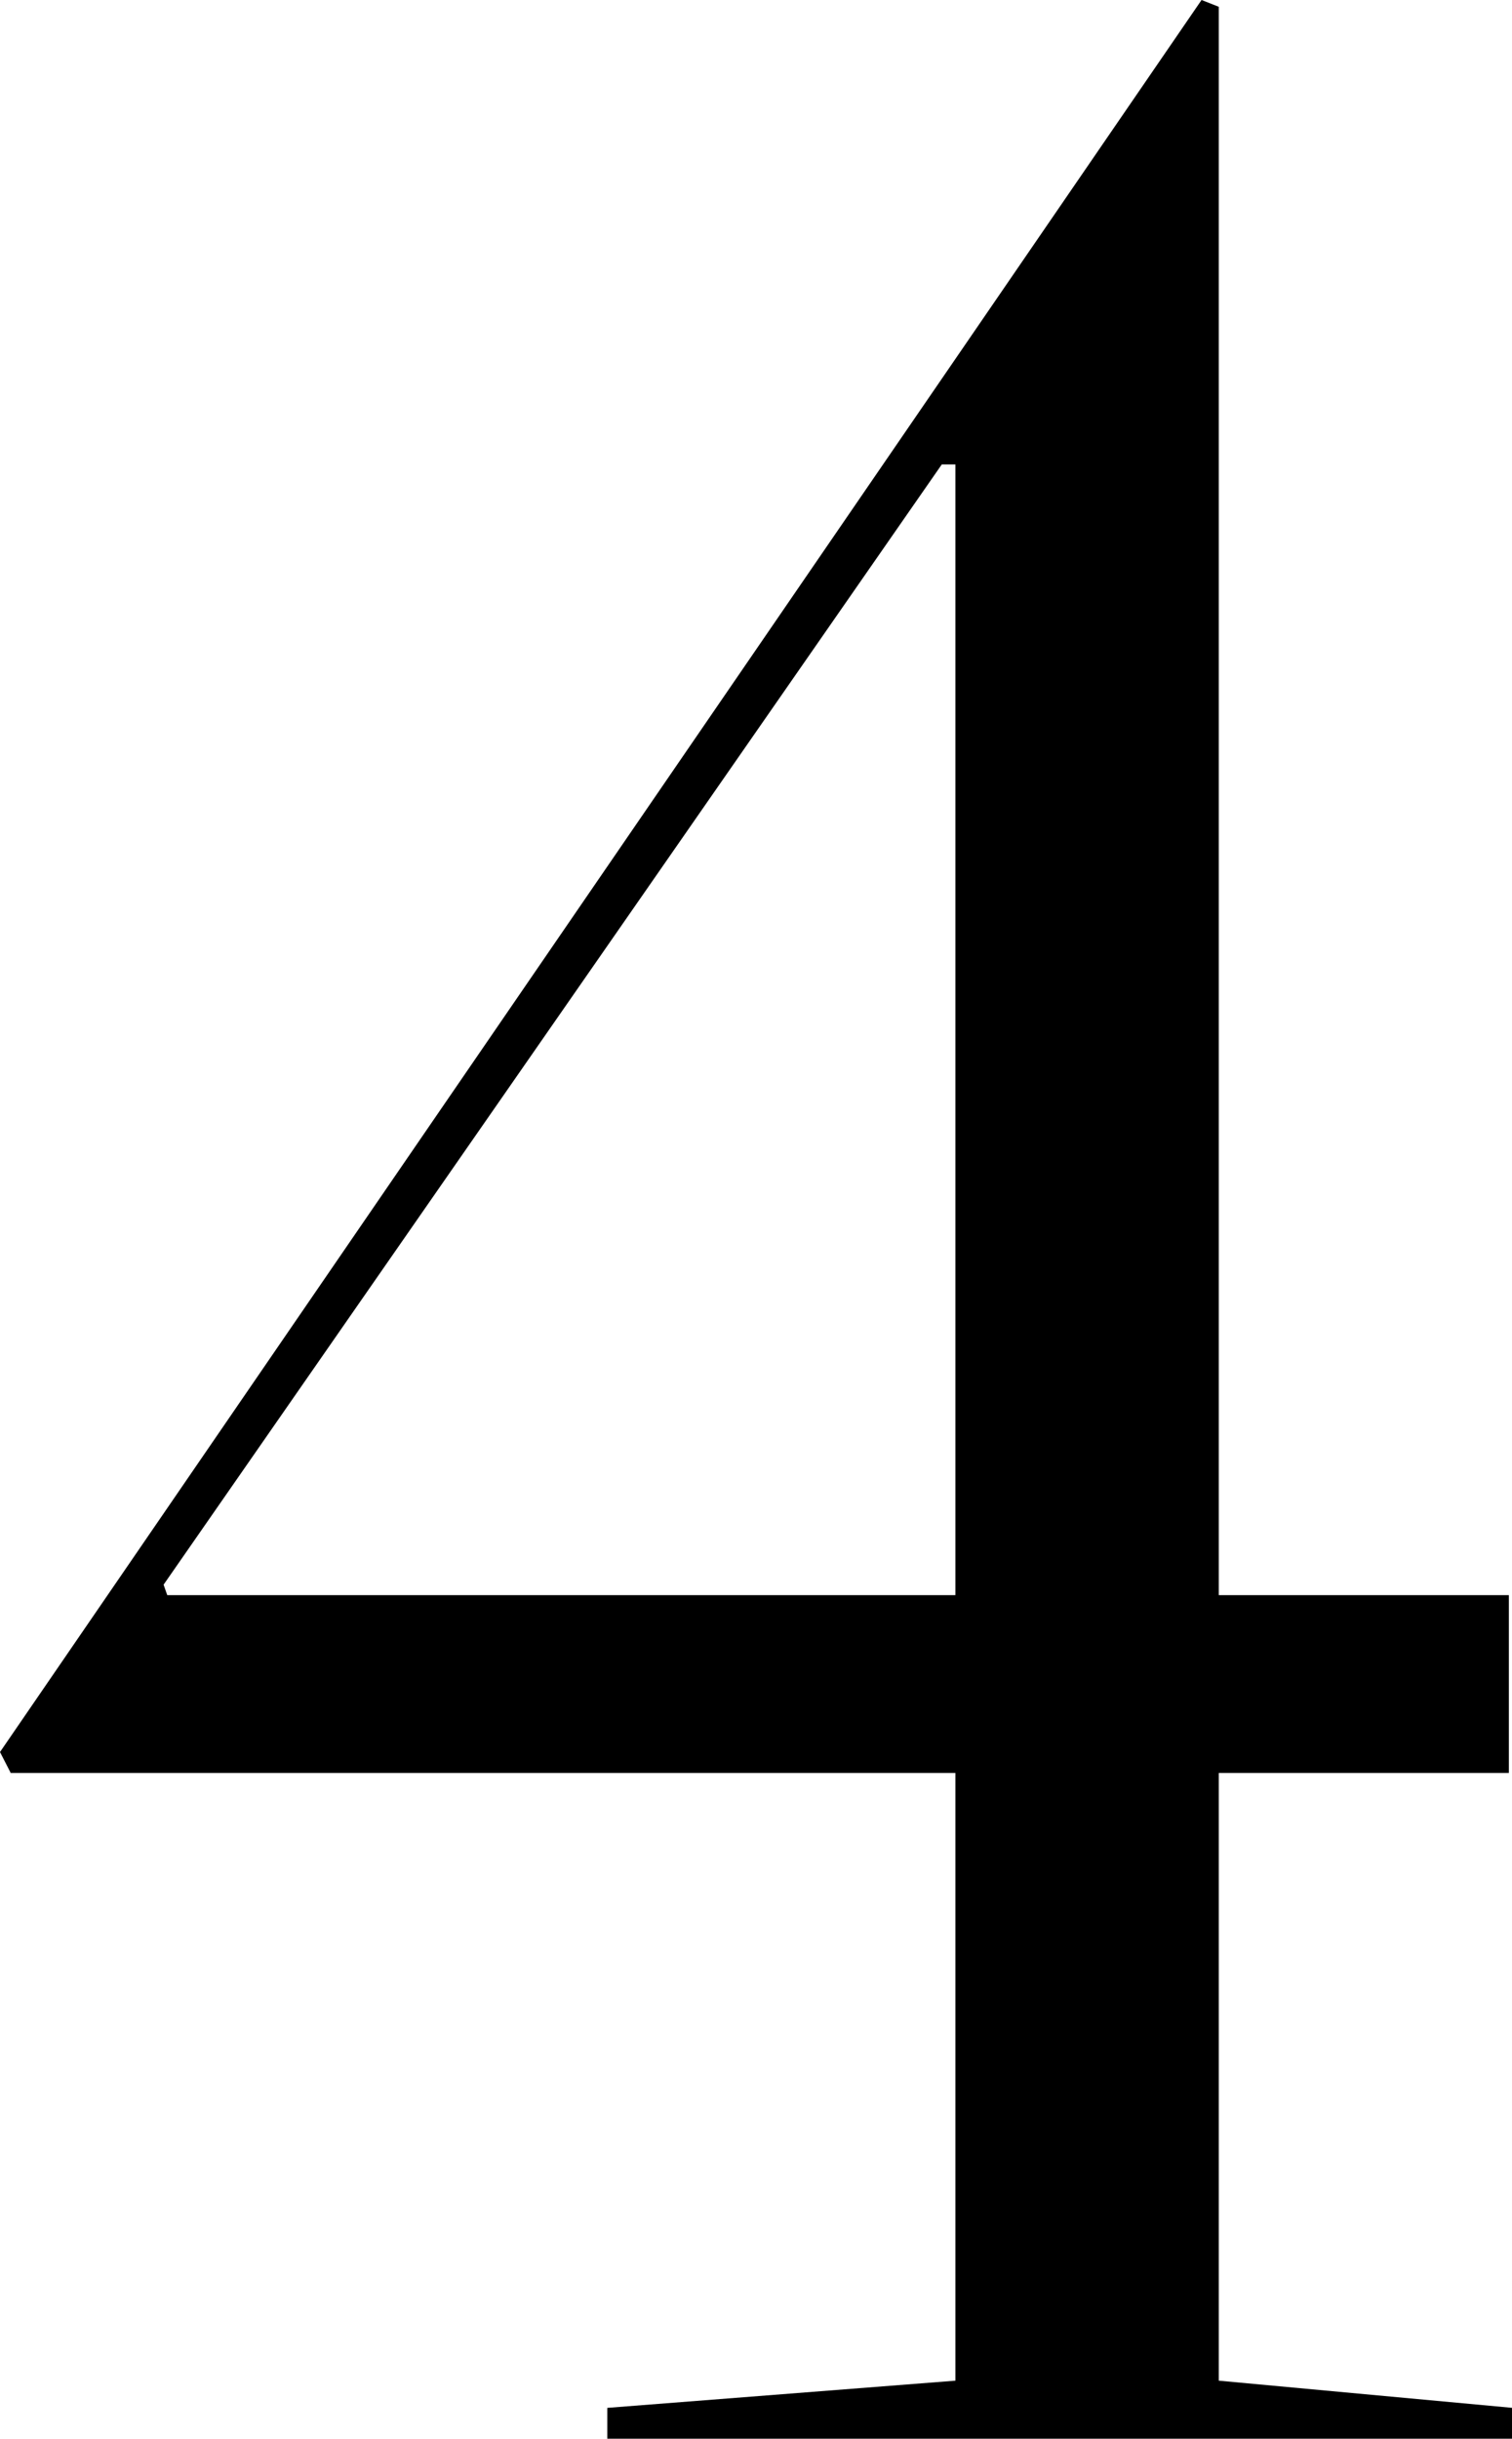 <?xml version="1.0" encoding="UTF-8"?>
<svg id="_レイヤー_2" data-name="レイヤー 2" xmlns="http://www.w3.org/2000/svg" viewBox="0 0 28.93 46.63">
  <g id="_レイヤー_4" data-name="レイヤー 4">
    <path d="M.2,33.89l-.2-.39L22.99,0l.33.13v30.37h5.55v3.4h-5.55v11.62l5.62.52v.59H11.62v-.59l6.66-.52v-11.62H.2ZM18.02,8.88L3.13,30.3l.07.2h15.08V8.88h-.26Z"/>
  </g>
</svg>